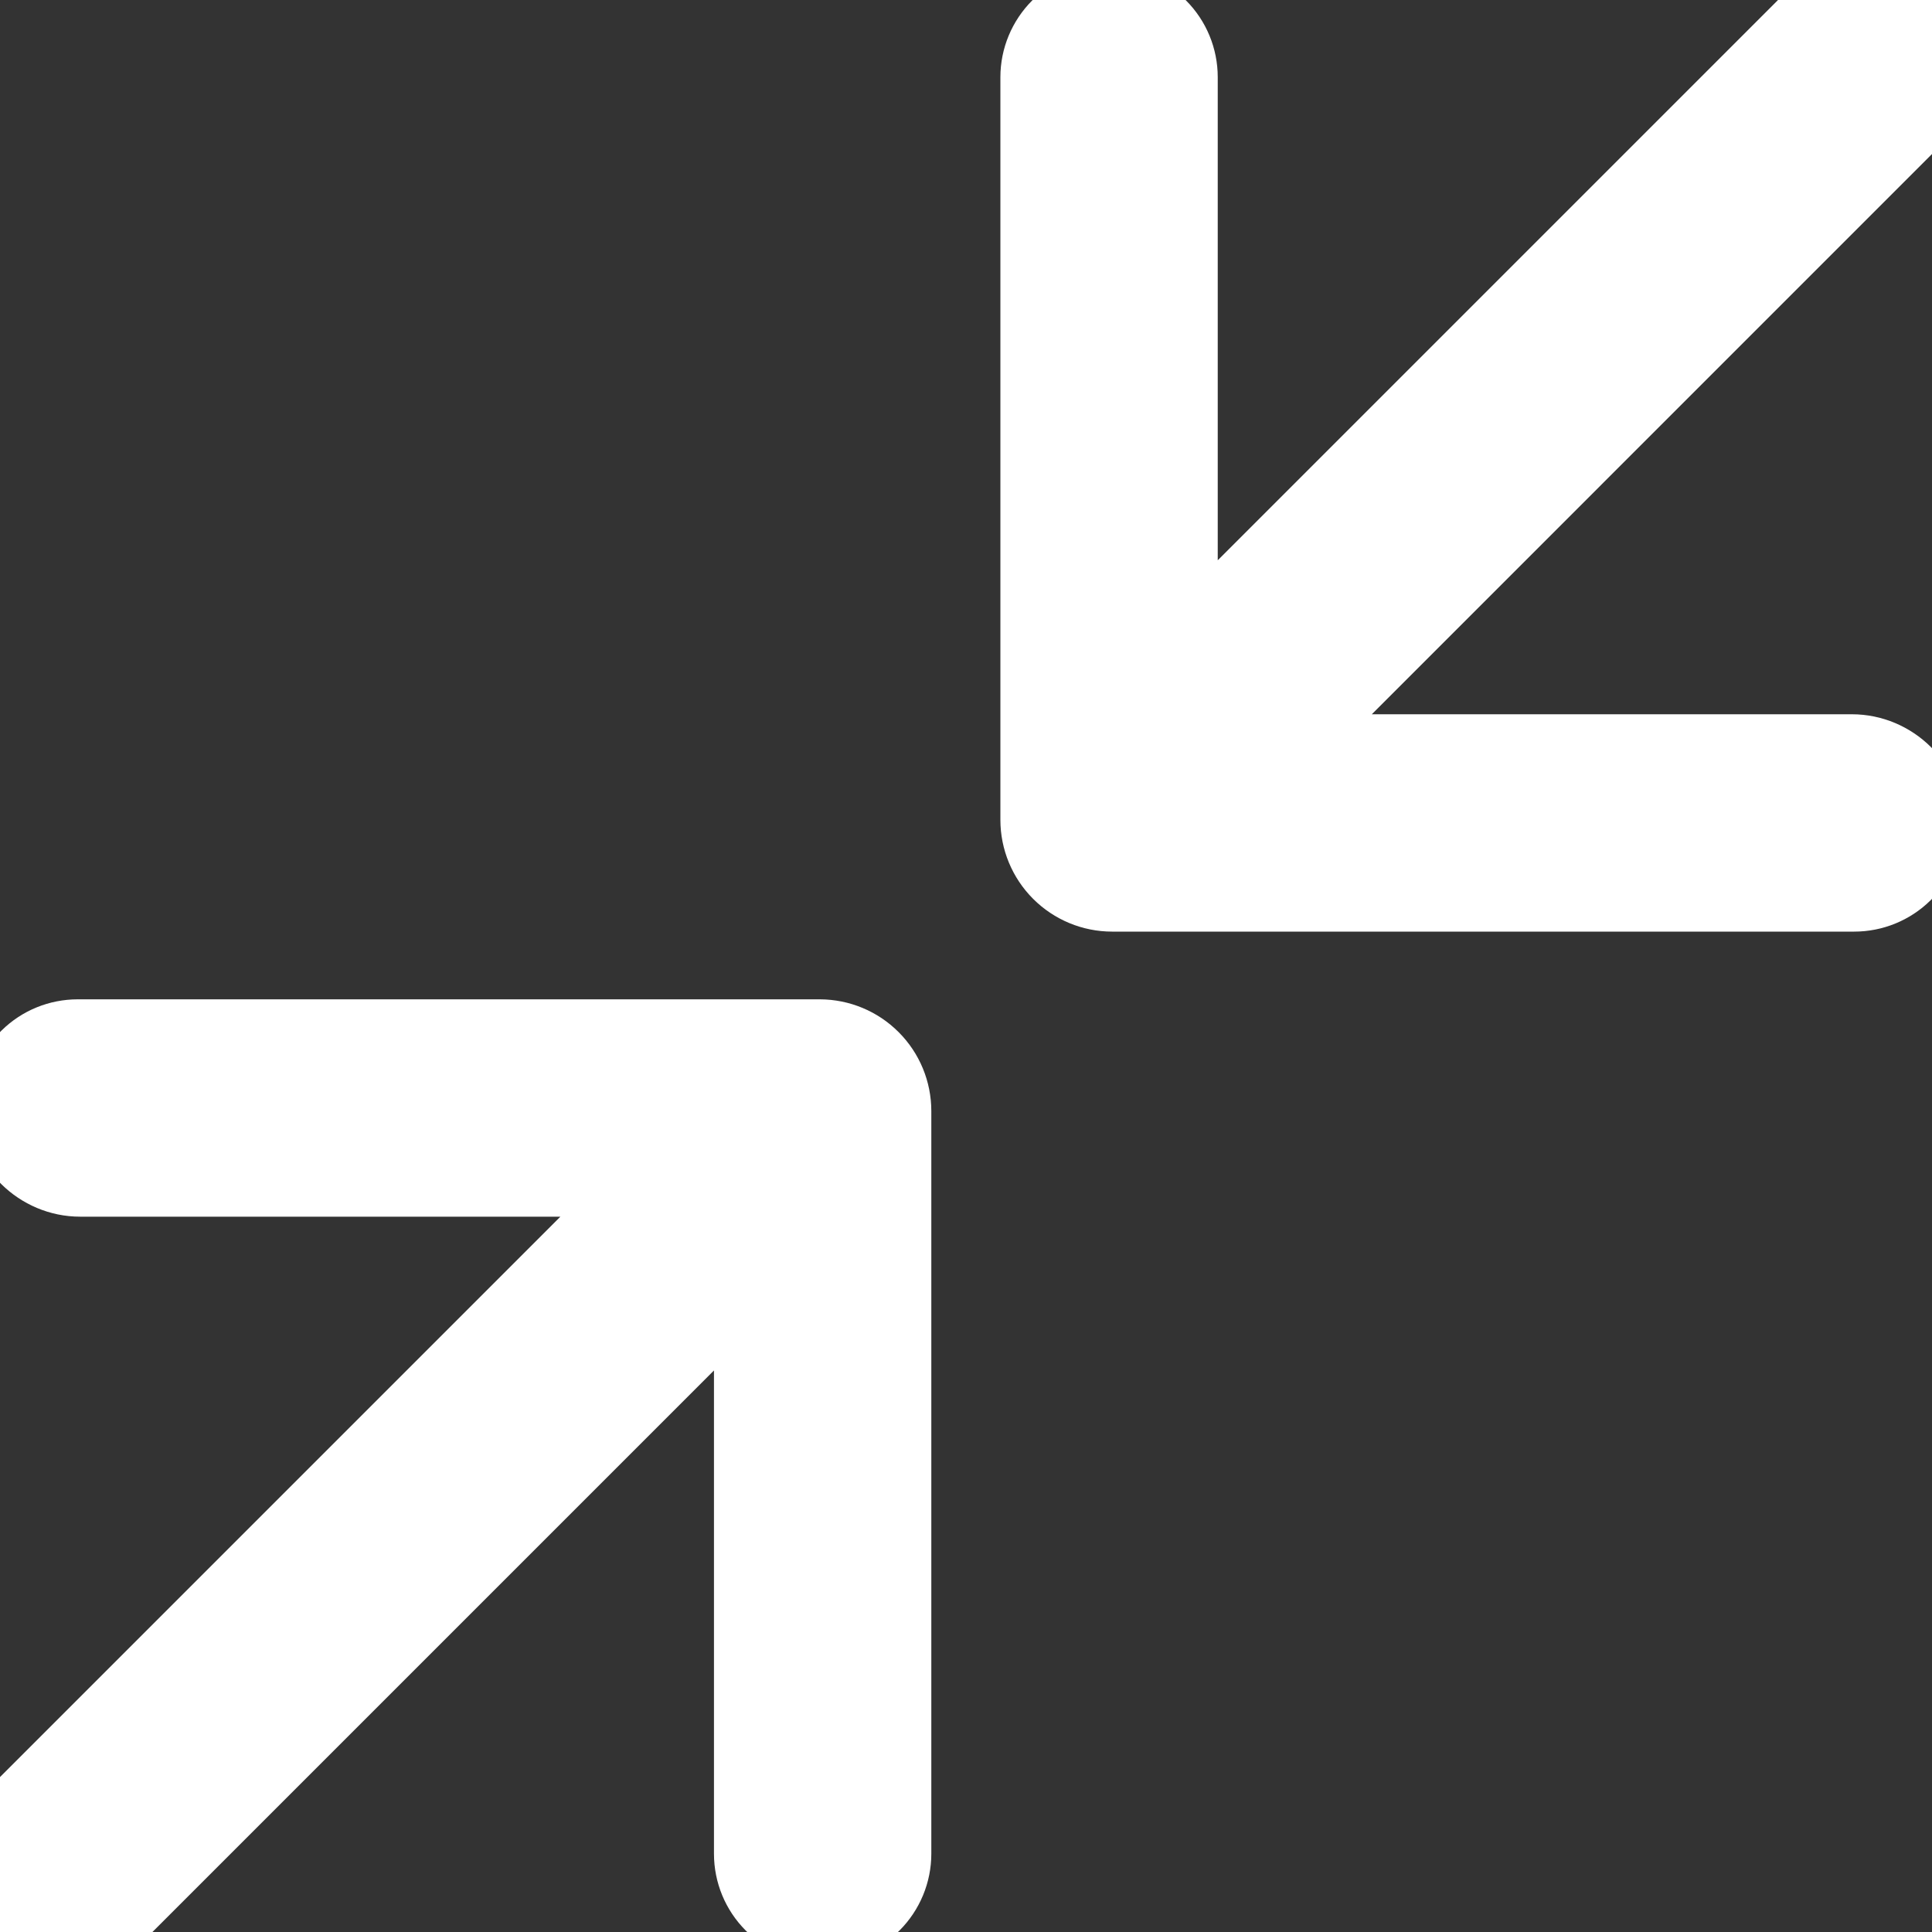 <svg width="20" height="20" viewBox="0 0 20 20" fill="none" xmlns="http://www.w3.org/2000/svg">
<rect x="0" y="0" width="20" height="20" fill="#333333" stroke="none"/>
<path d="M21.672 -1.672C21.567 -1.777 21.443 -1.86 21.306 -1.917C21.17 -1.974 21.023 -2.003 20.875 -2.003C20.727 -2.003 20.58 -1.974 20.444 -1.917C20.307 -1.86 20.183 -1.777 20.078 -1.672L12.606 5.8V0.799C12.606 0.501 12.488 0.215 12.277 0.004C12.066 -0.207 11.78 -0.326 11.481 -0.326C11.183 -0.326 10.897 -0.207 10.686 0.004C10.475 0.215 10.356 0.501 10.356 0.799V8.487C10.356 8.794 10.478 9.088 10.695 9.305C10.912 9.522 11.206 9.644 11.513 9.644H19.195C19.49 9.644 19.773 9.528 19.983 9.322C20.194 9.116 20.315 8.835 20.32 8.54C20.332 7.91 19.801 7.394 19.17 7.394H14.201L21.672 -0.078C21.777 -0.183 21.86 -0.307 21.917 -0.444C21.973 -0.58 22.003 -0.727 22.003 -0.875C22.003 -1.023 21.973 -1.17 21.917 -1.306C21.86 -1.443 21.777 -1.567 21.672 -1.672ZM8.487 10.345H0.805C0.51 10.345 0.227 10.46 0.017 10.667C-0.193 10.873 -0.314 11.154 -0.32 11.448C-0.332 12.079 0.199 12.595 0.83 12.595H5.801L-1.672 20.068C-1.883 20.279 -2.001 20.565 -2.001 20.864C-2.001 21.162 -1.883 21.448 -1.672 21.659C-1.461 21.87 -1.175 21.989 -0.877 21.989C-0.578 21.989 -0.292 21.87 -0.081 21.659L7.391 14.187V19.19C7.391 19.488 7.509 19.774 7.72 19.985C7.931 20.196 8.217 20.315 8.516 20.315C8.814 20.315 9.1 20.196 9.311 19.985C9.522 19.774 9.641 19.488 9.641 19.19V11.502C9.641 11.196 9.52 10.902 9.303 10.685C9.087 10.468 8.794 10.346 8.487 10.345Z" fill="white"/>
</svg>
